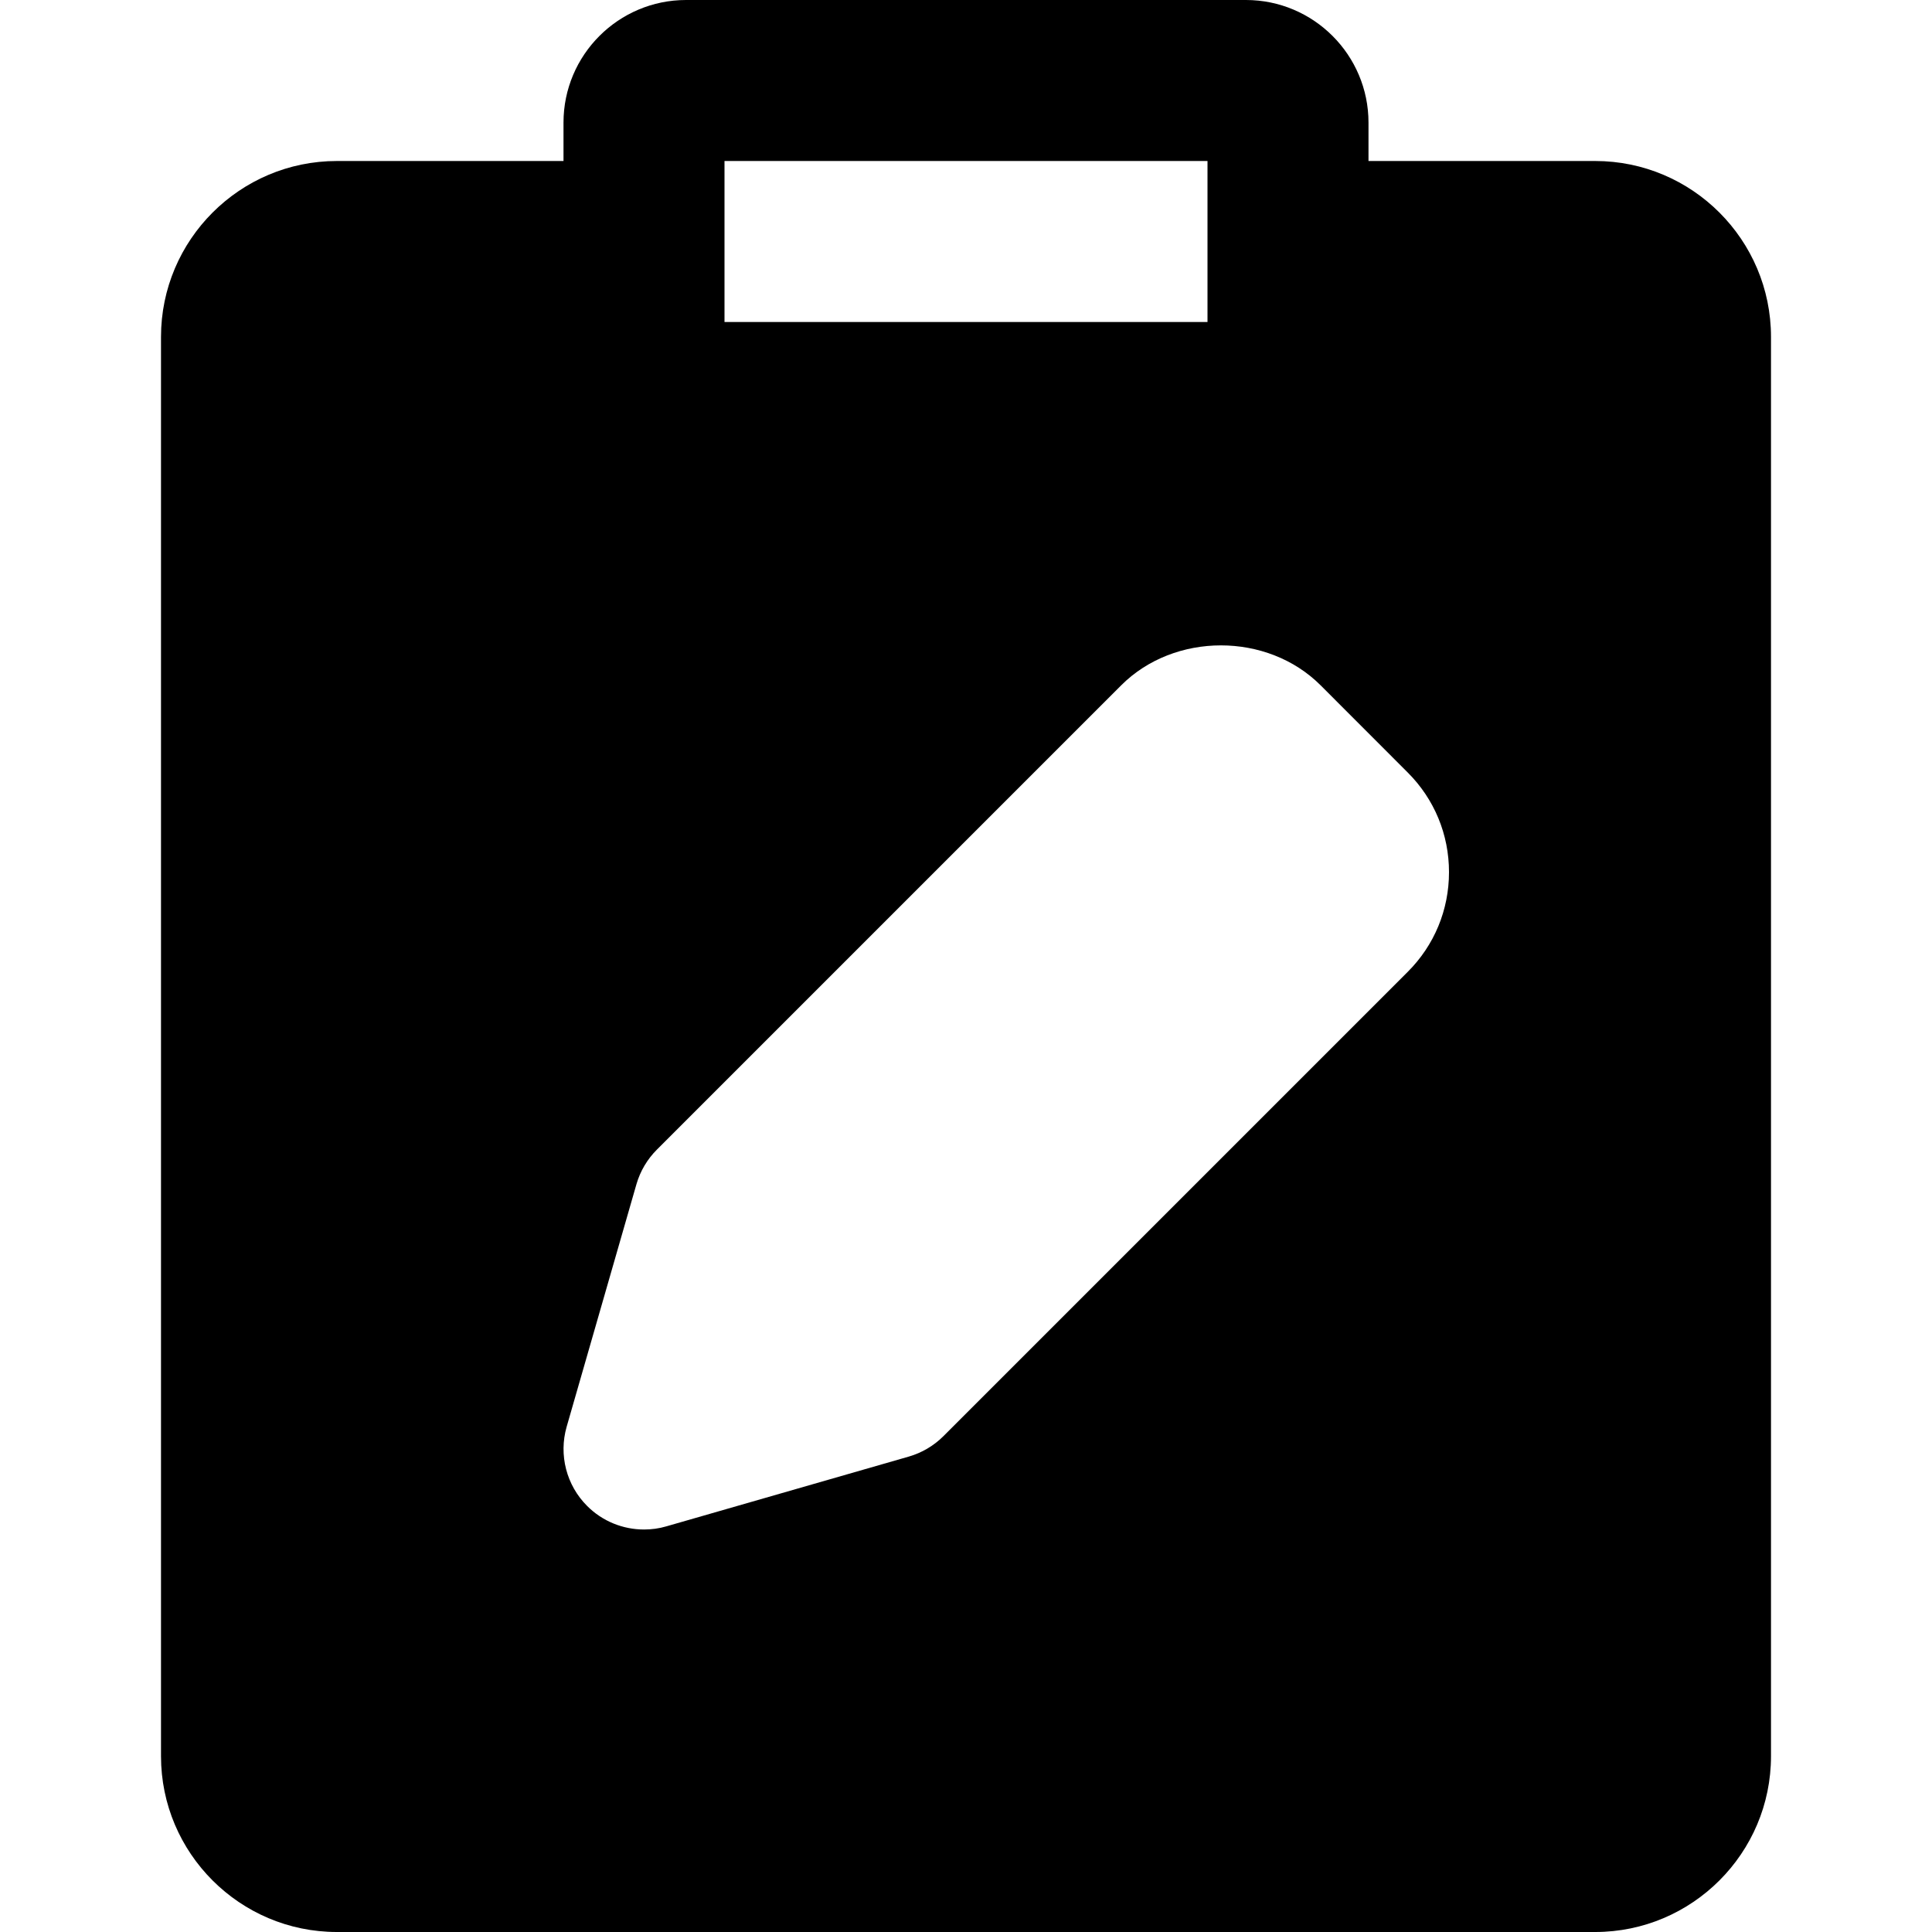 <?xml version="1.0" encoding="iso-8859-1"?>
<!-- Uploaded to: SVG Repo, www.svgrepo.com, Generator: SVG Repo Mixer Tools -->
<svg fill="#000000" height="800px" width="800px" version="1.1" id="Layer_1" xmlns="http://www.w3.org/2000/svg" xmlns:xlink="http://www.w3.org/1999/xlink" 
	 viewBox="0 0 512 512" xml:space="preserve">
<g>
	<g>
		<path d="M422.741,42.667h-60.075V32.491C362.667,14.571,348.096,0,330.176,0H181.824c-17.92,0-32.491,14.571-32.491,32.491v10.176
			H89.28c-25.707,0-46.613,20.907-46.613,46.613v376.128C42.667,491.093,63.573,512,89.28,512h333.461
			c25.685,0,46.592-20.907,46.592-46.592V89.28C469.333,63.573,448.427,42.667,422.741,42.667z M192,42.667h128v42.667H192V42.667z
			 M373.035,257.579L250.027,380.587c-2.56,2.56-5.717,4.416-9.173,5.419l-64.277,18.496c-1.941,0.576-3.947,0.832-5.909,0.832
			c-5.568,0-11.029-2.176-15.083-6.251c-5.483-5.483-7.552-13.504-5.419-20.971l18.496-64.277c1.003-3.477,2.88-6.635,5.419-9.173
			L297.11,181.633c14.101-14.123,38.763-14.144,52.885,0l23.04,23.061c7.083,7.061,10.965,16.448,10.965,26.432
			C384,241.131,380.117,250.517,373.035,257.579z"/>
	</g>
</g>
</svg>